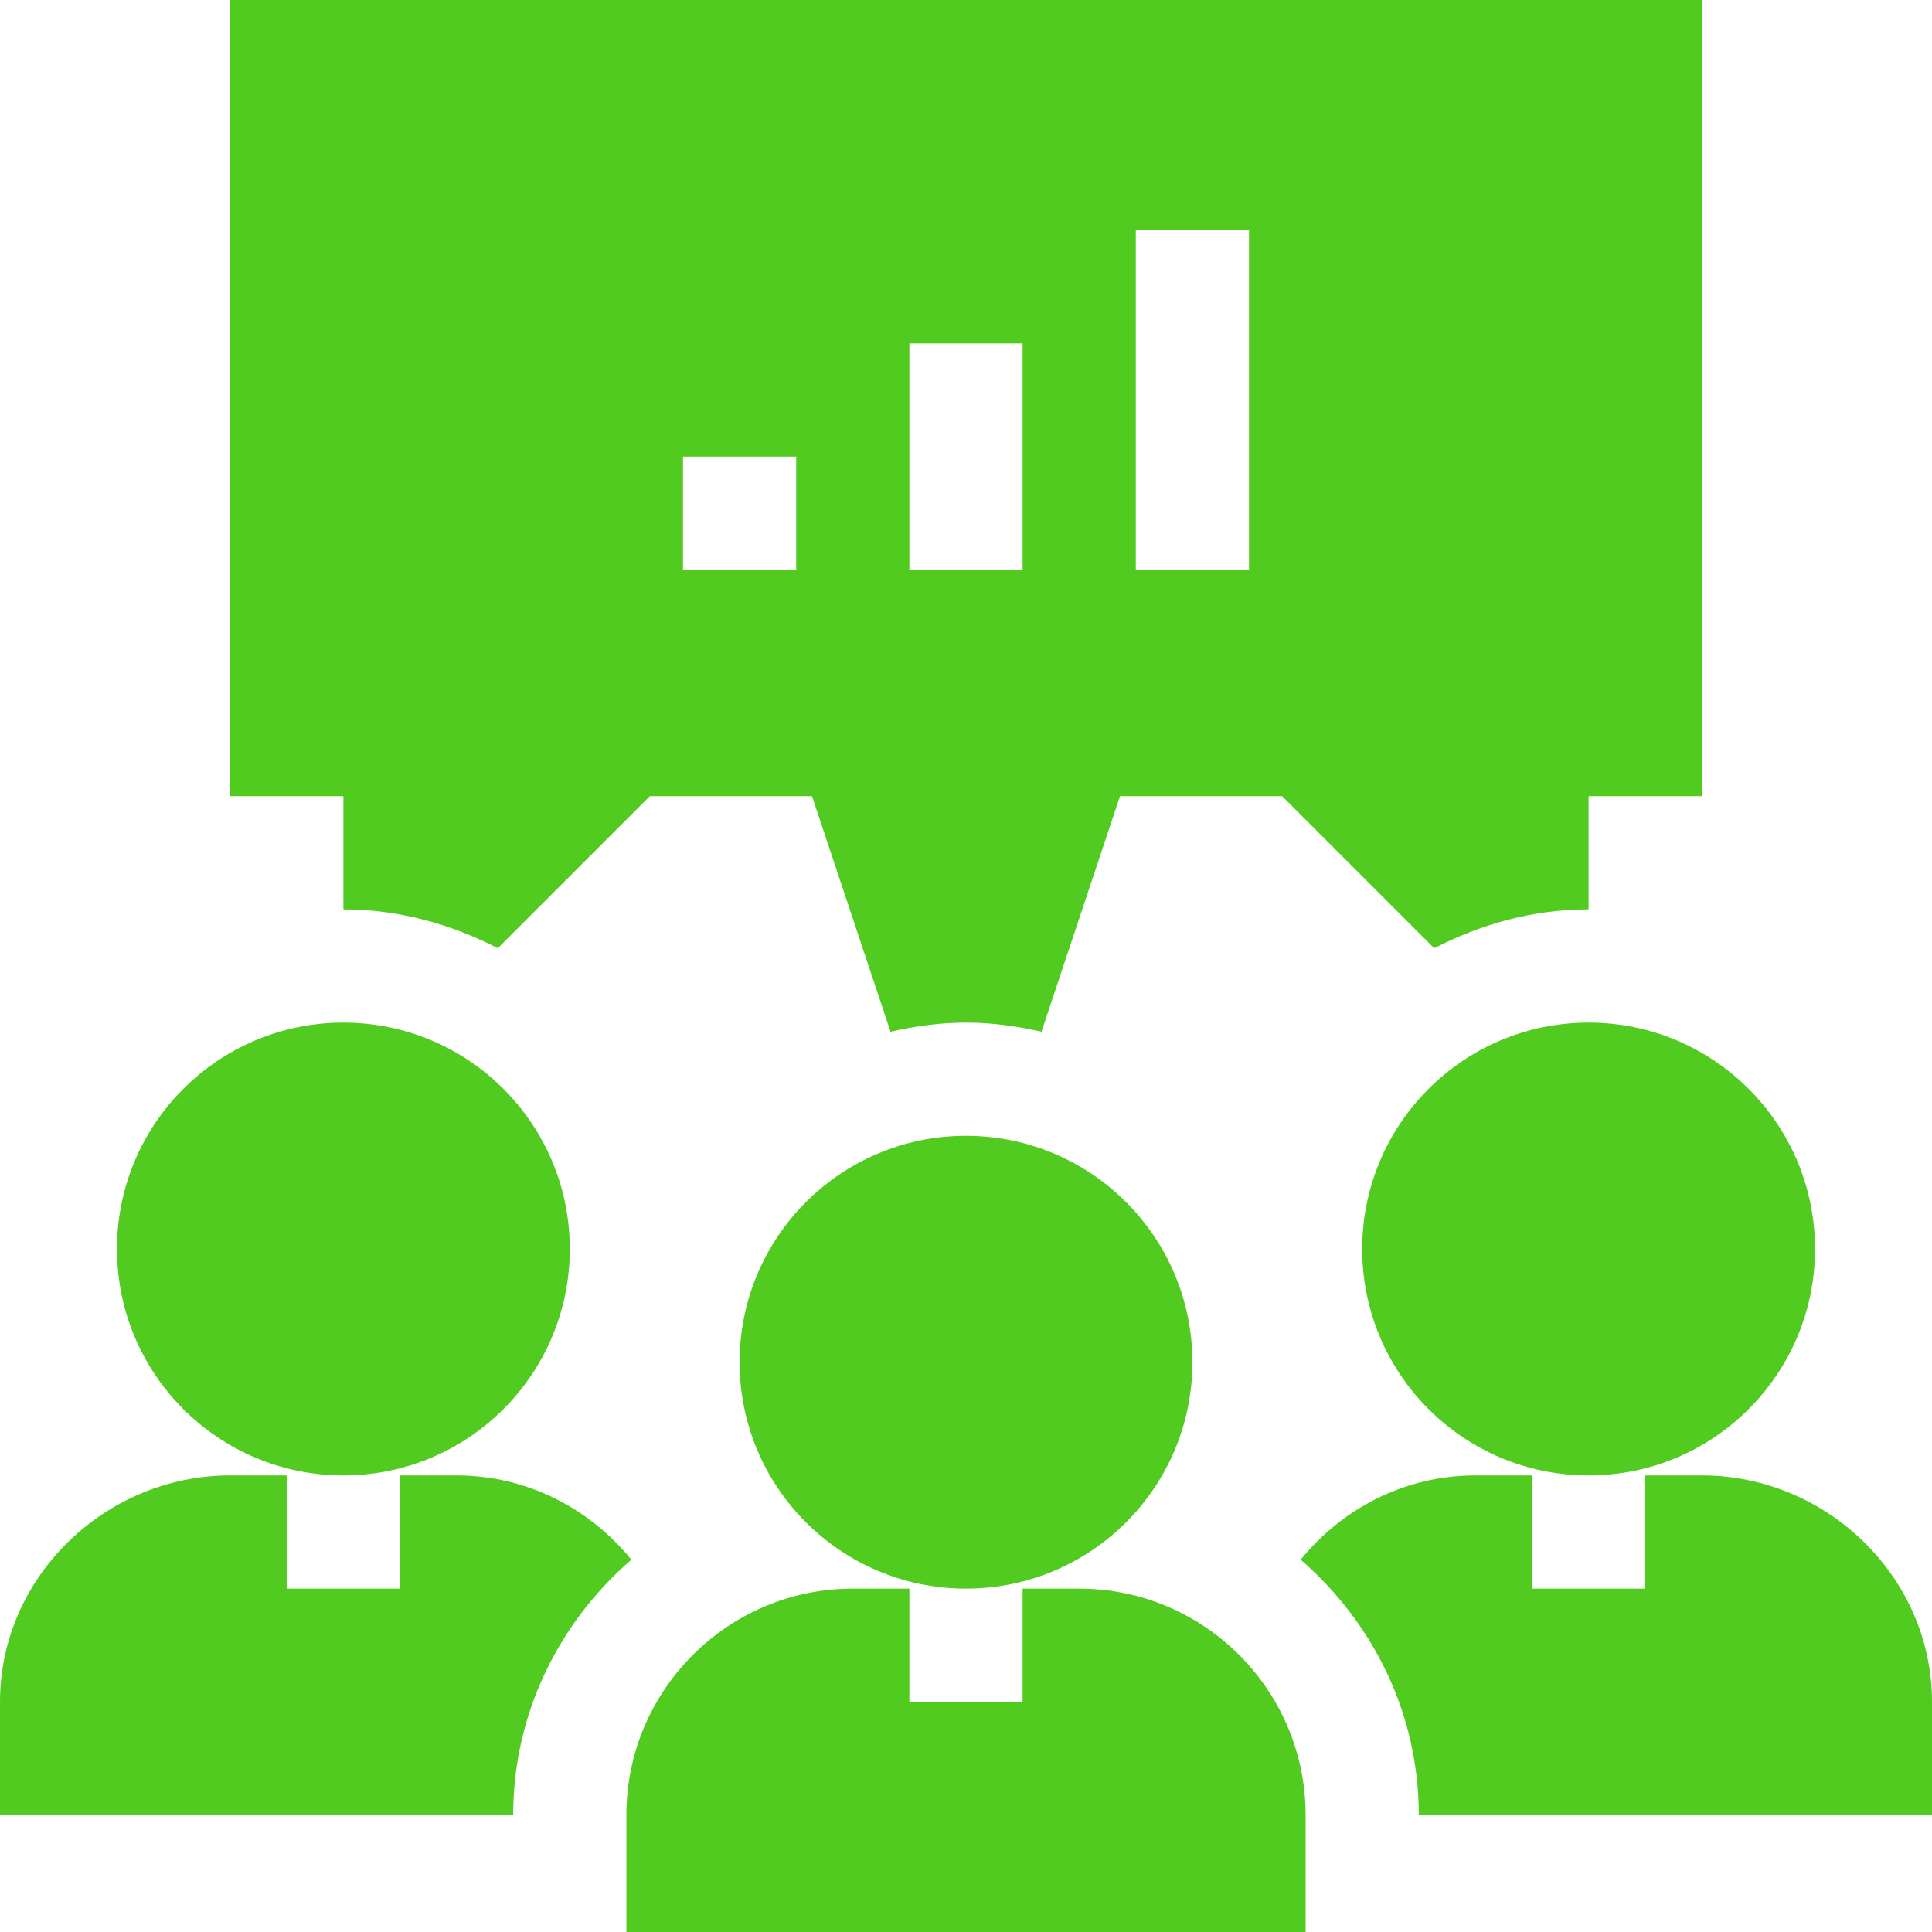 <svg id="Capa_1" enable-background="new 0 0 512 512" height="512" viewBox="0 0 512 512" width="512" xmlns="http://www.w3.org/2000/svg">
    <g>
        <circle fill="#51CB20" cx="256" cy="361" r="60"/>
        <path fill="#51CB20" d="m286 421h-15v30h-30v-30h-15c-33.091 0-60 26.909-60 60v31h180v-31c0-33.091-26.909-60-60-60z"/>
        <circle fill="#51CB20" cx="91" cy="331" r="60"/>
        <circle fill="#51CB20" cx="421" cy="331" r="60"/>
        <path fill="#51CB20" d="m451 391h-15v30h-30v-30h-15c-18.748 0-35.305 8.817-46.315 22.322 19.019 16.515 31.315 40.571 31.315 67.678h136v-30c0-33.091-27.909-60-61-60z"/>
        <path fill="#51CB20" d="m167.315 413.322c-11.01-13.505-27.567-22.322-46.315-22.322h-15v30h-30v-30h-15c-33.091 0-61 26.909-61 60v30h136c0-27.107 12.296-51.163 31.315-67.678z"/>
        <path fill="#51CB20" d="m61 211h30v30c14.808 0 28.583 3.935 40.915 10.296l40.296-40.296h42.979l20.81 62.417c6.454-1.476 13.104-2.417 20-2.417s13.546.941 20.001 2.417l20.81-62.417h42.979l40.298 40.298c12.331-6.361 26.104-10.298 40.912-10.298v-30h30v-211h-390zm240-150h30v90h-30zm-60 30h30v60h-30zm-60 30h30v30h-30z"/>
    </g>
</svg>
